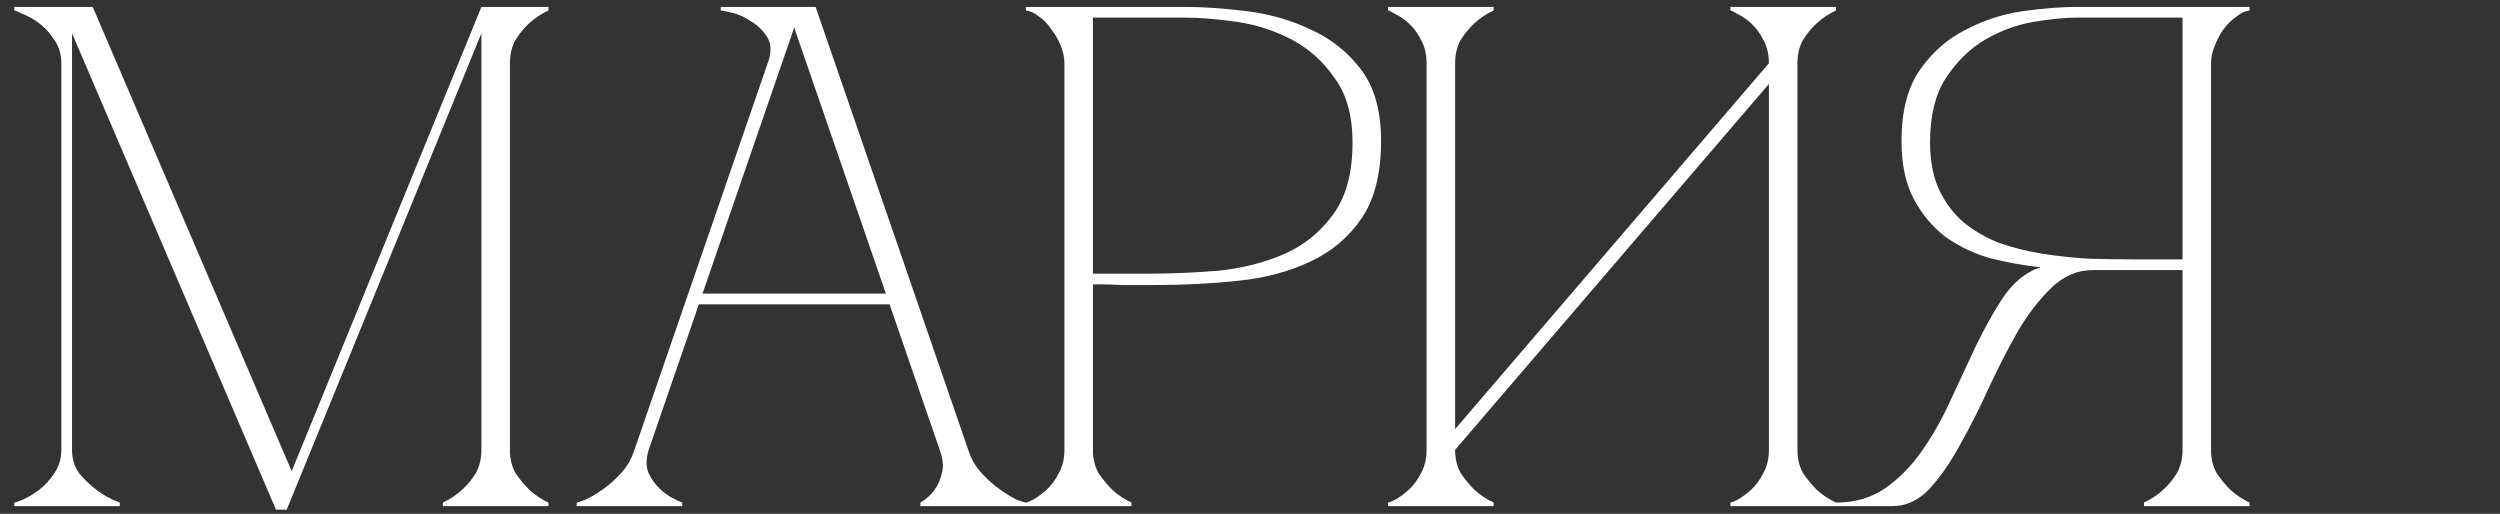 <?xml version="1.0" encoding="UTF-8"?> <svg xmlns="http://www.w3.org/2000/svg" width="326" height="67" viewBox="0 0 326 67" fill="none"><rect x="0" y="0" width="326" height="67" fill="#333333" stroke="none"/><path d="M9.393 58.653C9.393 59.831 9.703 60.854 10.323 61.722C11.005 62.528 11.749 63.241 12.555 63.861C13.423 64.543 14.446 65.101 15.624 65.535V66H1.86V65.535C1.984 65.535 2.356 65.411 2.976 65.163C3.658 64.853 4.371 64.419 5.115 63.861C5.859 63.303 6.51 62.59 7.068 61.722C7.688 60.854 7.998 59.831 7.998 58.653V8.247C7.998 7.069 7.688 6.046 7.068 5.178C6.51 4.31 5.859 3.597 5.115 3.039C4.371 2.481 3.658 2.078 2.976 1.83C2.356 1.52 1.984 1.365 1.86 1.365V0.9H12.09L38.037 61.443L62.775 0.9H71.517V1.365C70.587 1.799 69.75 2.357 69.006 3.039C68.386 3.597 67.797 4.31 67.239 5.178C66.743 6.046 66.495 7.069 66.495 8.247V58.653C66.495 59.831 66.743 60.854 67.239 61.722C67.797 62.528 68.386 63.241 69.006 63.861C69.75 64.543 70.587 65.101 71.517 65.535V66H57.753V65.535C58.683 65.101 59.52 64.543 60.264 63.861C60.946 63.241 61.535 62.528 62.031 61.722C62.527 60.854 62.775 59.831 62.775 58.653V4.341L37.386 66.465H35.991L9.393 4.341V58.653ZM102.634 0.9H106.354L126.256 58.653H122.536L102.634 0.9ZM82.732 58.653L102.634 0.9H104.494L84.592 58.653H82.732ZM84.592 58.653C84.22 59.831 84.22 60.854 84.592 61.722C84.964 62.528 85.491 63.241 86.173 63.861C86.917 64.543 87.847 65.101 88.963 65.535V66H75.199V65.535C75.323 65.535 75.695 65.411 76.315 65.163C76.997 64.853 77.741 64.419 78.547 63.861C79.353 63.303 80.159 62.59 80.965 61.722C81.771 60.854 82.36 59.831 82.732 58.653H84.592ZM126.256 58.653C126.628 59.831 127.217 60.854 128.023 61.722C128.829 62.59 129.635 63.303 130.441 63.861C131.247 64.419 131.96 64.853 132.58 65.163C133.262 65.411 133.665 65.535 133.789 65.535V66H120.025V65.535C120.769 65.101 121.389 64.543 121.885 63.861C122.319 63.241 122.629 62.528 122.815 61.722C123.063 60.854 122.97 59.831 122.536 58.653H126.256ZM90.73 38.286H116.305V39.681H90.73V38.286ZM100.123 8.247C100.619 6.821 100.588 5.674 100.03 4.806C99.472 3.938 98.759 3.256 97.891 2.76C97.085 2.202 96.248 1.83 95.38 1.644C94.574 1.458 94.109 1.365 93.985 1.365V0.9H104.494L100.123 8.247ZM142.52 58.653C142.52 59.831 142.768 60.854 143.264 61.722C143.822 62.528 144.411 63.241 145.031 63.861C145.775 64.543 146.612 65.101 147.542 65.535V66H133.778V65.535C133.902 65.535 134.212 65.411 134.708 65.163C135.266 64.853 135.855 64.419 136.475 63.861C137.095 63.303 137.622 62.59 138.056 61.722C138.552 60.854 138.8 59.831 138.8 58.653V8.247C138.8 7.503 138.645 6.759 138.335 6.015C138.025 5.209 137.622 4.496 137.126 3.876C136.692 3.194 136.165 2.636 135.545 2.202C134.925 1.706 134.336 1.427 133.778 1.365V0.9H154.424C156.904 0.9 159.632 1.086 162.608 1.458C165.584 1.83 168.374 2.636 170.978 3.876C173.582 5.054 175.752 6.79 177.488 9.084C179.224 11.378 180.092 14.478 180.092 18.384C180.092 22.6 179.255 25.948 177.581 28.428C175.907 30.908 173.675 32.799 170.885 34.101C168.157 35.403 165.026 36.24 161.492 36.612C157.958 36.984 154.331 37.17 150.611 37.17C150.611 37.17 150.146 37.17 149.216 37.17C148.348 37.17 147.387 37.17 146.333 37.17C145.279 37.108 144.349 37.077 143.543 37.077C142.737 37.077 142.396 37.077 142.52 37.077V58.653ZM142.52 35.682H149.96C152.75 35.682 155.695 35.558 158.795 35.31C161.895 35 164.747 34.287 167.351 33.171C169.955 32.055 172.094 30.35 173.768 28.056C175.504 25.762 176.372 22.6 176.372 18.57C176.372 15.098 175.597 12.308 174.047 10.2C172.559 8.03 170.699 6.356 168.467 5.178C166.235 4 163.848 3.225 161.306 2.853C158.764 2.481 156.47 2.295 154.424 2.295H142.52V35.682ZM234.387 58.653C234.387 59.831 234.635 60.854 235.131 61.722C235.689 62.528 236.278 63.241 236.898 63.861C237.642 64.543 238.479 65.101 239.409 65.535V66H225.645V65.535C225.769 65.535 226.079 65.411 226.575 65.163C227.133 64.853 227.722 64.419 228.342 63.861C228.962 63.303 229.489 62.59 229.923 61.722C230.419 60.854 230.667 59.831 230.667 58.653V10.944L189.747 58.653C189.747 59.831 189.995 60.854 190.491 61.722C191.049 62.528 191.638 63.241 192.258 63.861C193.002 64.543 193.839 65.101 194.769 65.535V66H181.005V65.535C181.129 65.535 181.439 65.411 181.935 65.163C182.493 64.853 183.082 64.419 183.702 63.861C184.322 63.303 184.849 62.59 185.283 61.722C185.779 60.854 186.027 59.831 186.027 58.653V8.247C186.027 7.069 185.779 6.046 185.283 5.178C184.849 4.31 184.322 3.597 183.702 3.039C183.082 2.481 182.493 2.078 181.935 1.83C181.439 1.52 181.129 1.365 181.005 1.365V0.9H194.769V1.365C193.839 1.799 193.002 2.357 192.258 3.039C191.638 3.597 191.049 4.31 190.491 5.178C189.995 6.046 189.747 7.069 189.747 8.247V55.956L230.667 8.247C230.667 7.069 230.419 6.046 229.923 5.178C229.489 4.31 228.962 3.597 228.342 3.039C227.722 2.481 227.133 2.078 226.575 1.83C226.079 1.52 225.769 1.365 225.645 1.365V0.9H239.409V1.365C238.479 1.799 237.642 2.357 236.898 3.039C236.278 3.597 235.689 4.31 235.131 5.178C234.635 6.046 234.387 7.069 234.387 8.247V58.653ZM264.977 35.31C265.287 35.124 265.628 35 266 34.938V34.845C263.768 34.597 261.567 34.194 259.397 33.636C257.289 33.016 255.367 32.086 253.631 30.846C251.957 29.544 250.593 27.901 249.539 25.917C248.485 23.933 247.958 21.422 247.958 18.384C247.958 14.478 248.764 11.378 250.376 9.084C251.988 6.79 253.972 5.054 256.328 3.876C258.684 2.636 261.164 1.83 263.768 1.458C266.434 1.086 268.79 0.9 270.836 0.9H293.342V1.365C292.784 1.427 292.195 1.706 291.575 2.202C290.955 2.636 290.397 3.194 289.901 3.876C289.467 4.496 289.095 5.209 288.785 6.015C288.475 6.759 288.32 7.503 288.32 8.247V58.653C288.32 59.831 288.568 60.854 289.064 61.722C289.622 62.528 290.211 63.241 290.831 63.861C291.575 64.543 292.412 65.101 293.342 65.535V66H279.578V65.535C280.508 65.101 281.345 64.543 282.089 63.861C282.771 63.241 283.36 62.528 283.856 61.722C284.352 60.854 284.6 59.831 284.6 58.653V35.217H272.882C270.898 35.217 269.1 35.992 267.488 37.542C265.938 39.03 264.481 40.921 263.117 43.215C261.815 45.509 260.544 47.989 259.304 50.655C258.126 53.259 256.886 55.708 255.584 58.002C254.344 60.296 253.011 62.218 251.585 63.768C250.159 65.256 248.547 66 246.749 66H239.402V65.535C241.882 65.535 244.021 64.915 245.819 63.675C247.679 62.373 249.291 60.73 250.655 58.746C252.081 56.7 253.321 54.499 254.375 52.143C255.491 49.725 256.576 47.4 257.63 45.168C258.746 42.874 259.862 40.859 260.978 39.123C262.156 37.325 263.489 36.054 264.977 35.31ZM284.6 33.822V2.295H270.836C269.286 2.295 267.395 2.481 265.163 2.853C262.993 3.225 260.885 4 258.839 5.178C256.855 6.356 255.15 8.03 253.724 10.2C252.36 12.308 251.678 15.098 251.678 18.57C251.678 20.988 252.081 23.065 252.887 24.801C253.693 26.475 254.747 27.87 256.049 28.986C257.413 30.102 258.963 31.001 260.699 31.683C262.497 32.303 264.357 32.768 266.279 33.078C268.263 33.388 270.247 33.605 272.231 33.729C274.215 33.791 276.106 33.822 277.904 33.822H284.6Z" fill="white"></path></svg> 